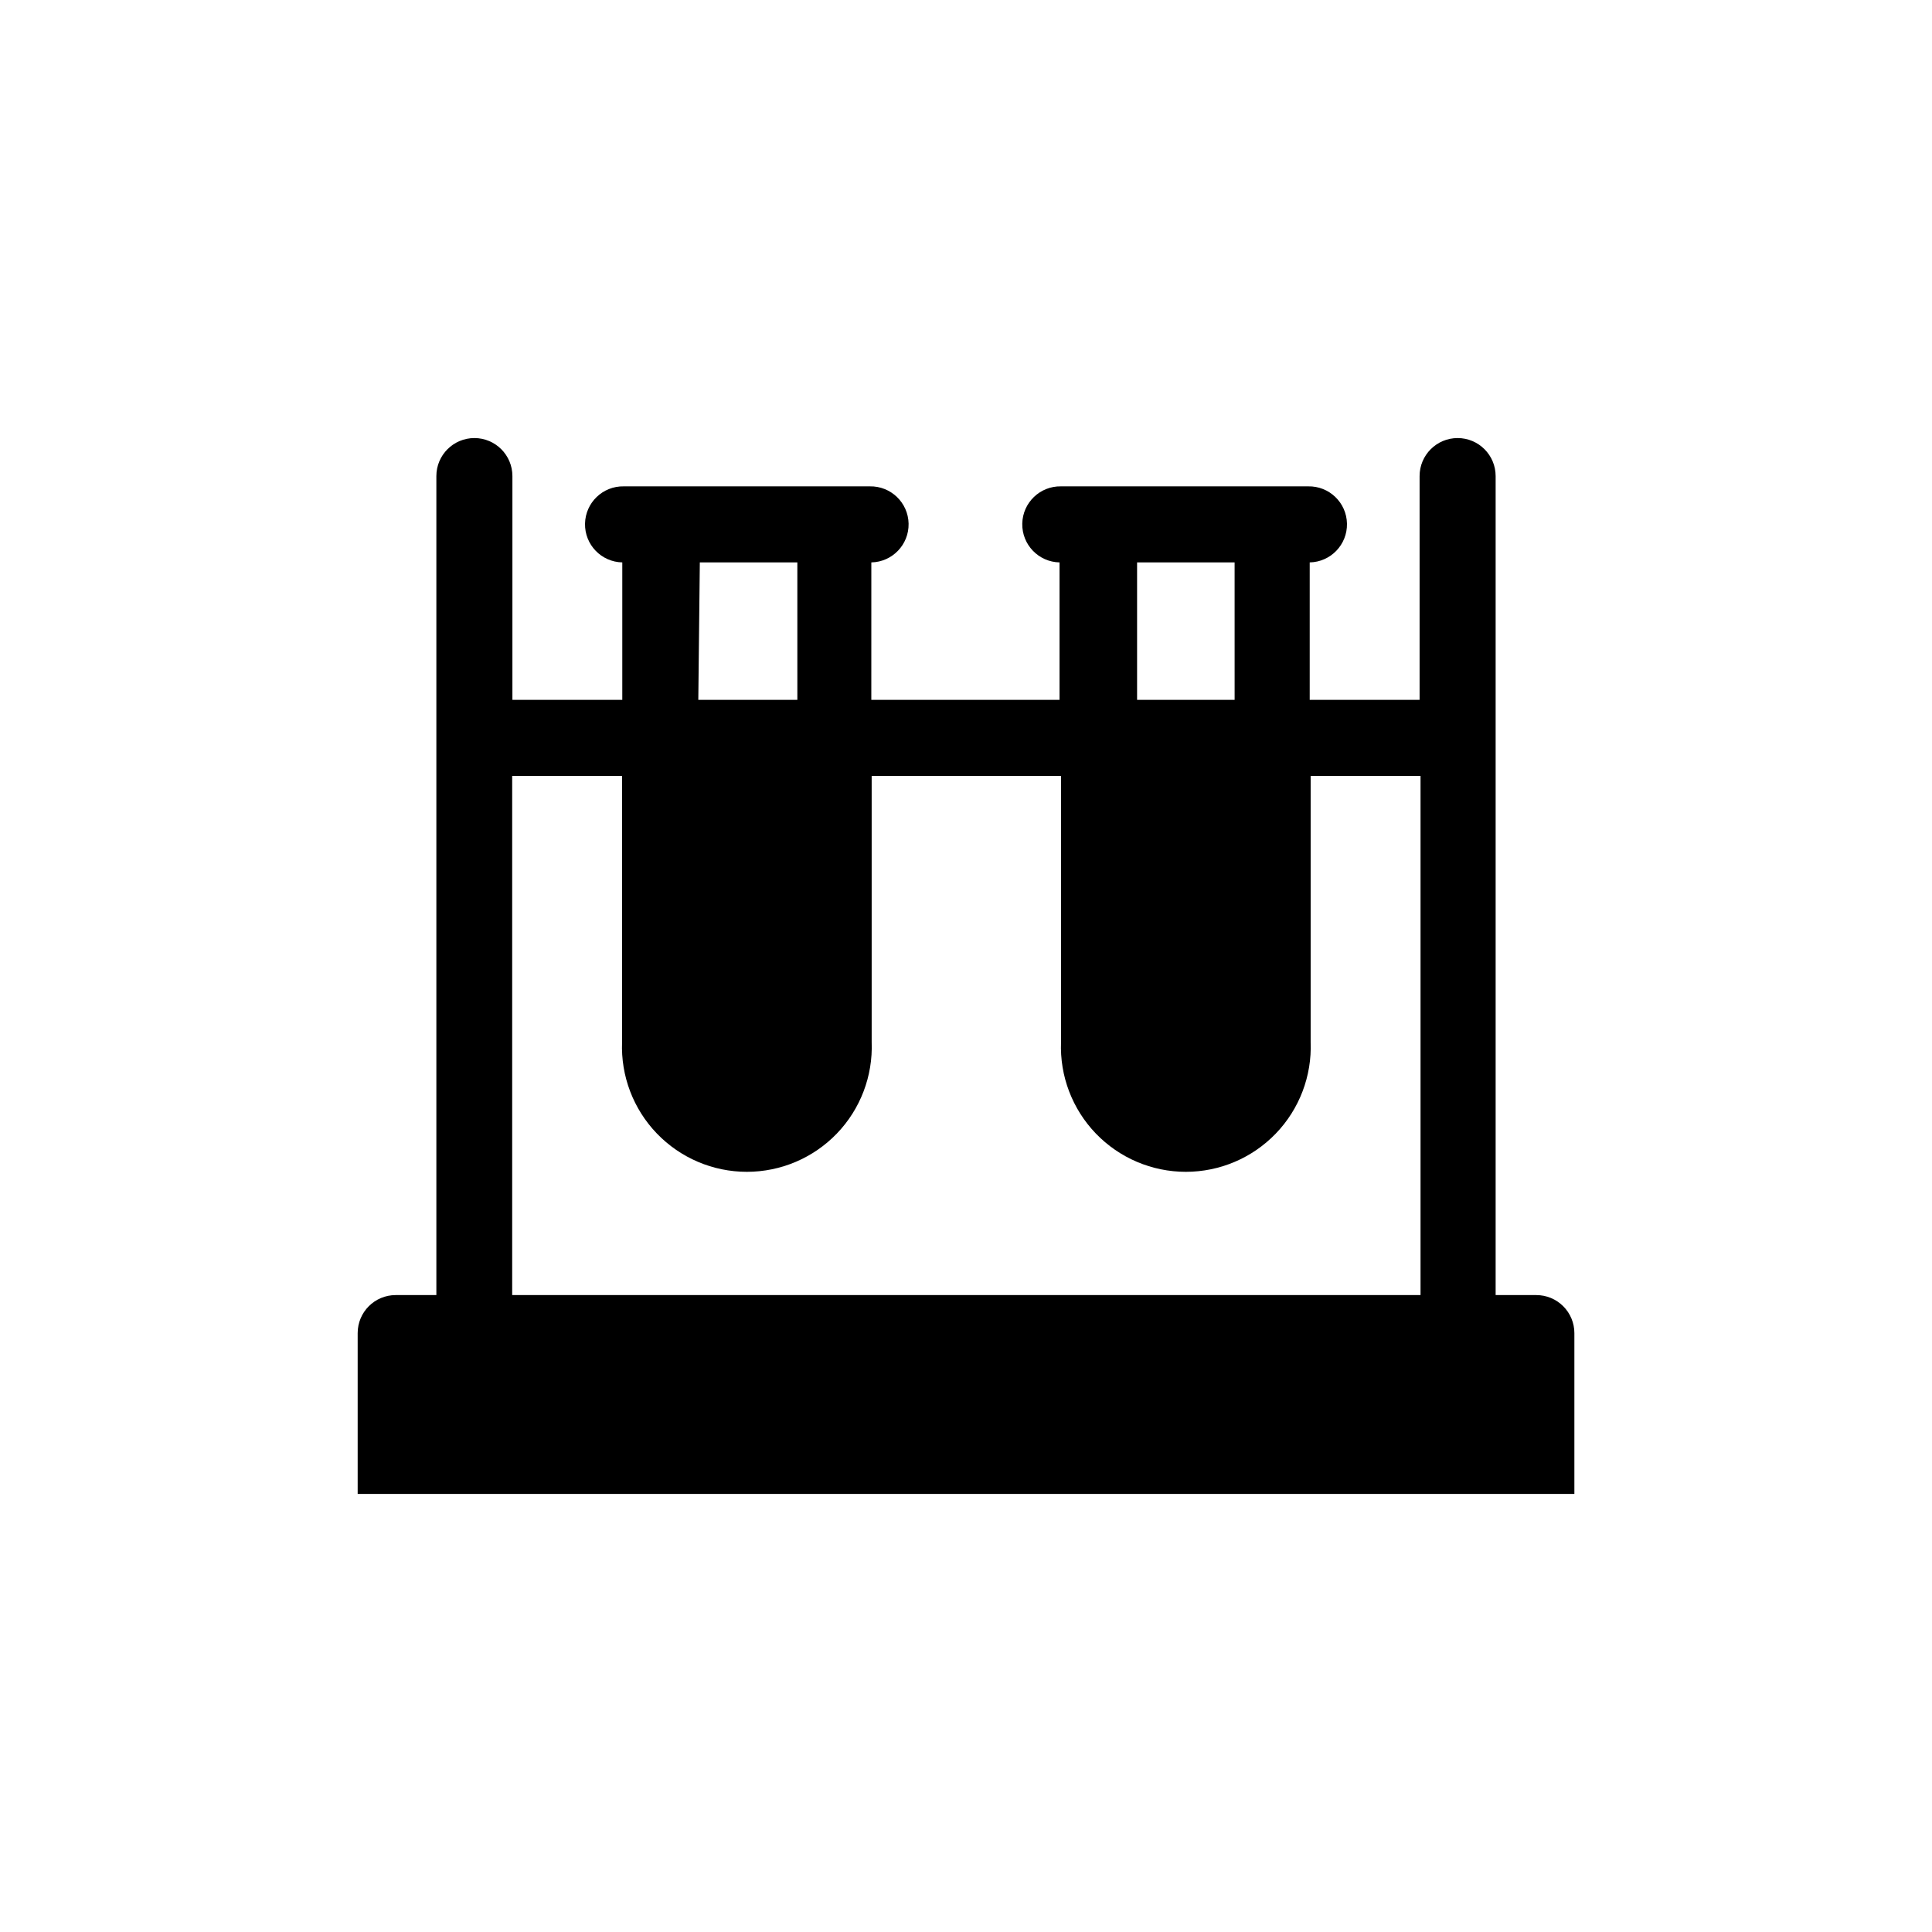 <?xml version="1.0" encoding="UTF-8"?>
<!-- Uploaded to: SVG Repo, www.svgrepo.com, Generator: SVG Repo Mixer Tools -->
<svg fill="#000000" width="800px" height="800px" version="1.1" viewBox="144 144 512 512" xmlns="http://www.w3.org/2000/svg">
 <path d="m551.14 487.21h-10.781v-217.04c0-5.566-4.512-10.078-10.074-10.078-5.566 0-10.078 4.512-10.078 10.078v59.297h-29.121v-36.426c5.566-0.109 9.988-4.711 9.875-10.277-0.109-5.566-4.711-9.984-10.277-9.875h-65.496c-5.562-0.109-10.164 4.309-10.277 9.875-0.109 5.566 4.312 10.168 9.875 10.277v36.426h-49.879l0.004-36.426c5.562-0.109 9.984-4.711 9.875-10.277-0.113-5.566-4.715-9.984-10.281-9.875h-65.191c-5.566-0.109-10.168 4.309-10.277 9.875-0.113 5.566 4.309 10.168 9.875 10.277v36.426h-29.121v-59.297c0-5.566-4.512-10.078-10.074-10.078-5.566 0-10.078 4.512-10.078 10.078v217.04h-10.781c-5.566 0-10.074 4.512-10.074 10.078v42.621h322.44v-42.621c0-2.672-1.062-5.234-2.953-7.125s-4.453-2.953-7.125-2.953zm-105.8-194.17h25.844l0.004 36.426h-25.848zm-115.88 0h25.844l0.004 36.426h-26.25zm-49.727 194.17v-0.301-137.29h29.121v70.535c-0.352 8.996 2.977 17.746 9.219 24.234 6.238 6.488 14.855 10.156 23.855 10.156 9.004 0 17.617-3.668 23.859-10.156 6.238-6.488 9.566-15.238 9.215-24.234v-70.535h50.18v70.535c-0.352 8.996 2.981 17.746 9.219 24.234 6.242 6.488 14.855 10.156 23.859 10.156 9 0 17.617-3.668 23.855-10.156 6.242-6.488 9.57-15.238 9.219-24.234v-70.535h29.121v137.29 0.301z"/>
</svg>